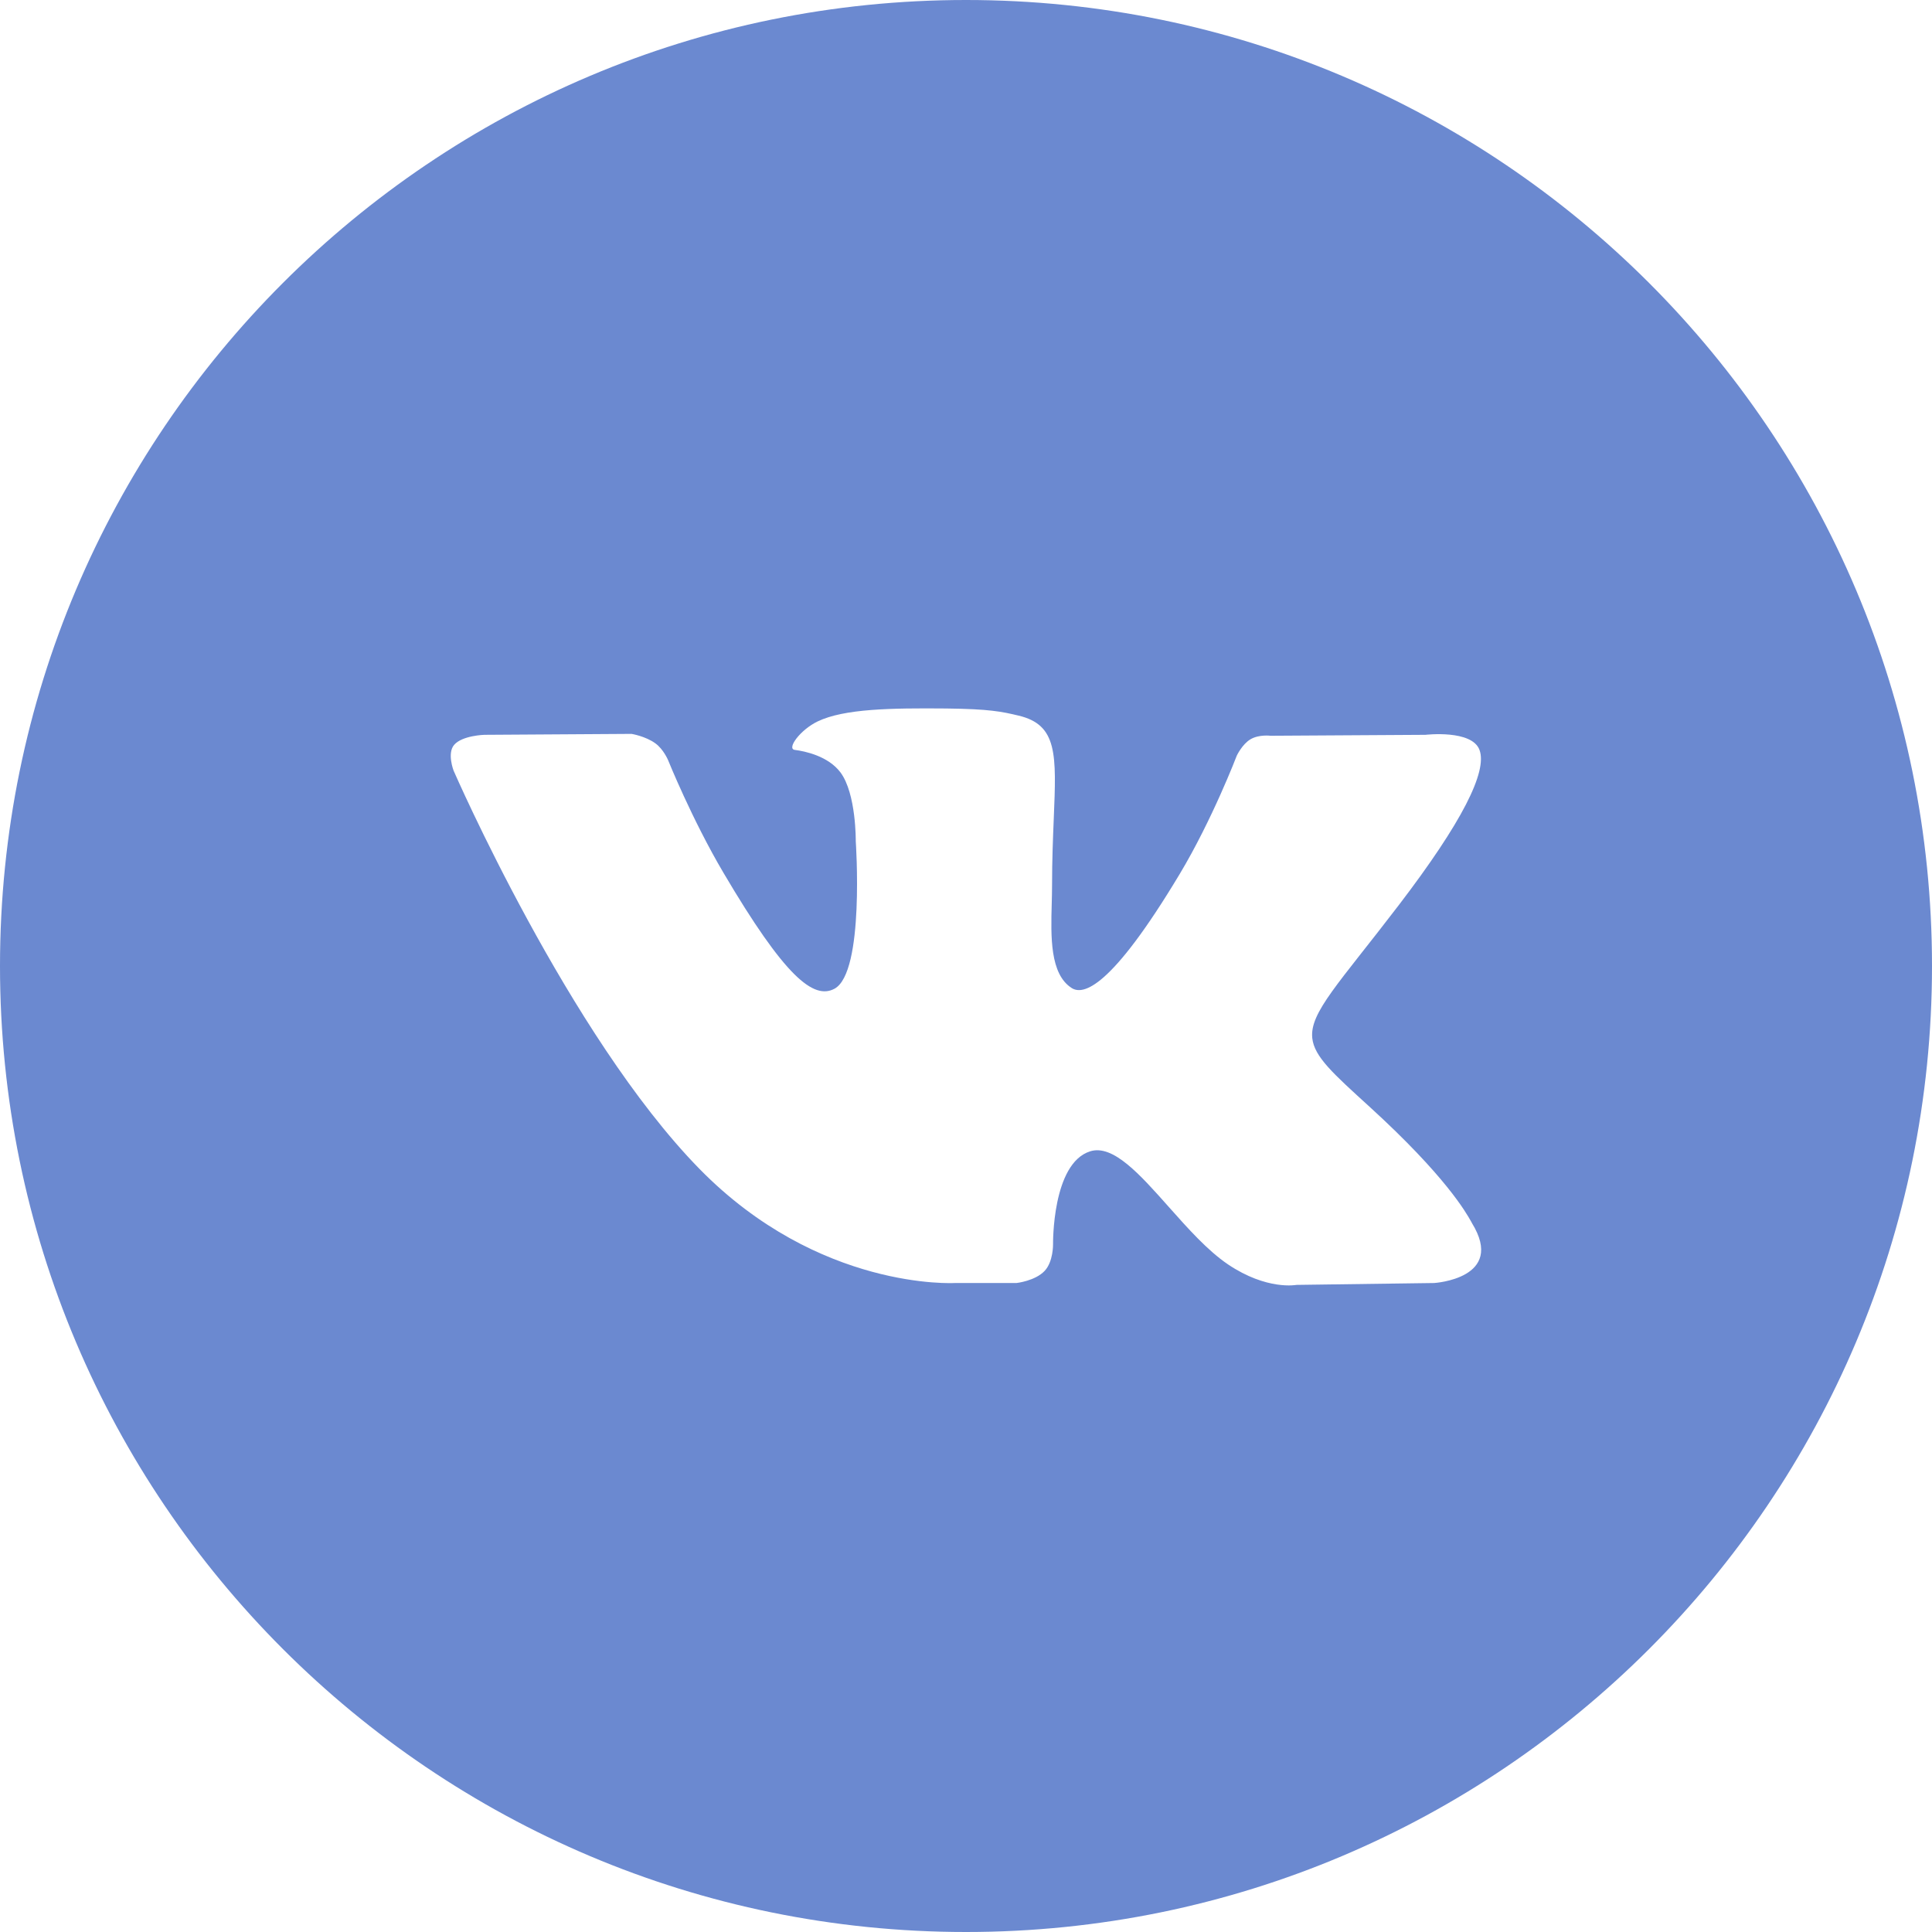 <?xml version="1.0" encoding="UTF-8"?> <svg xmlns="http://www.w3.org/2000/svg" width="35" height="35" viewBox="0 0 35 35" fill="none"><path fill-rule="evenodd" clip-rule="evenodd" d="M17.5 0C7.835 0 0 7.835 0 17.5C0 27.165 7.835 35 17.5 35C27.165 35 35 27.165 35 17.5C35 7.835 27.165 0 17.5 0ZM18.924 23.024C18.752 23.206 18.415 23.243 18.415 23.243H17.299C17.299 23.243 14.838 23.388 12.669 21.173C10.305 18.756 8.217 13.96 8.217 13.96C8.217 13.96 8.096 13.646 8.227 13.494C8.374 13.323 8.775 13.312 8.775 13.312L11.441 13.295C11.441 13.295 11.693 13.336 11.872 13.466C12.021 13.573 12.104 13.773 12.104 13.773C12.104 13.773 12.535 14.843 13.106 15.811C14.22 17.701 14.739 18.114 15.117 17.912C15.668 17.617 15.503 15.24 15.503 15.24C15.503 15.24 15.513 14.378 15.226 13.993C15.003 13.696 14.583 13.609 14.398 13.585C14.247 13.565 14.493 13.223 14.813 13.069C15.293 12.839 16.14 12.826 17.142 12.835C17.923 12.844 18.147 12.891 18.452 12.964C19.16 13.131 19.138 13.668 19.09 14.828C19.076 15.175 19.059 15.577 19.059 16.042C19.059 16.146 19.056 16.258 19.053 16.372C19.037 16.966 19.018 17.647 19.416 17.9C19.621 18.029 20.12 17.919 21.37 15.836C21.963 14.848 22.406 13.688 22.406 13.688C22.406 13.688 22.504 13.481 22.655 13.392C22.809 13.302 23.017 13.329 23.017 13.329L25.824 13.312C25.824 13.312 26.667 13.213 26.803 13.587C26.947 13.979 26.488 14.895 25.342 16.395C24.254 17.819 23.724 18.343 23.773 18.806C23.809 19.145 24.153 19.451 24.813 20.052C26.191 21.309 26.561 21.97 26.65 22.128C26.657 22.142 26.663 22.151 26.666 22.158C27.285 23.164 25.981 23.243 25.981 23.243L23.487 23.277C23.487 23.277 22.952 23.381 22.247 22.906C21.878 22.657 21.517 22.251 21.174 21.865C20.649 21.274 20.164 20.728 19.75 20.857C19.056 21.074 19.077 22.543 19.077 22.543C19.077 22.543 19.082 22.858 18.924 23.024Z" fill="#6B89D0"></path></svg> 